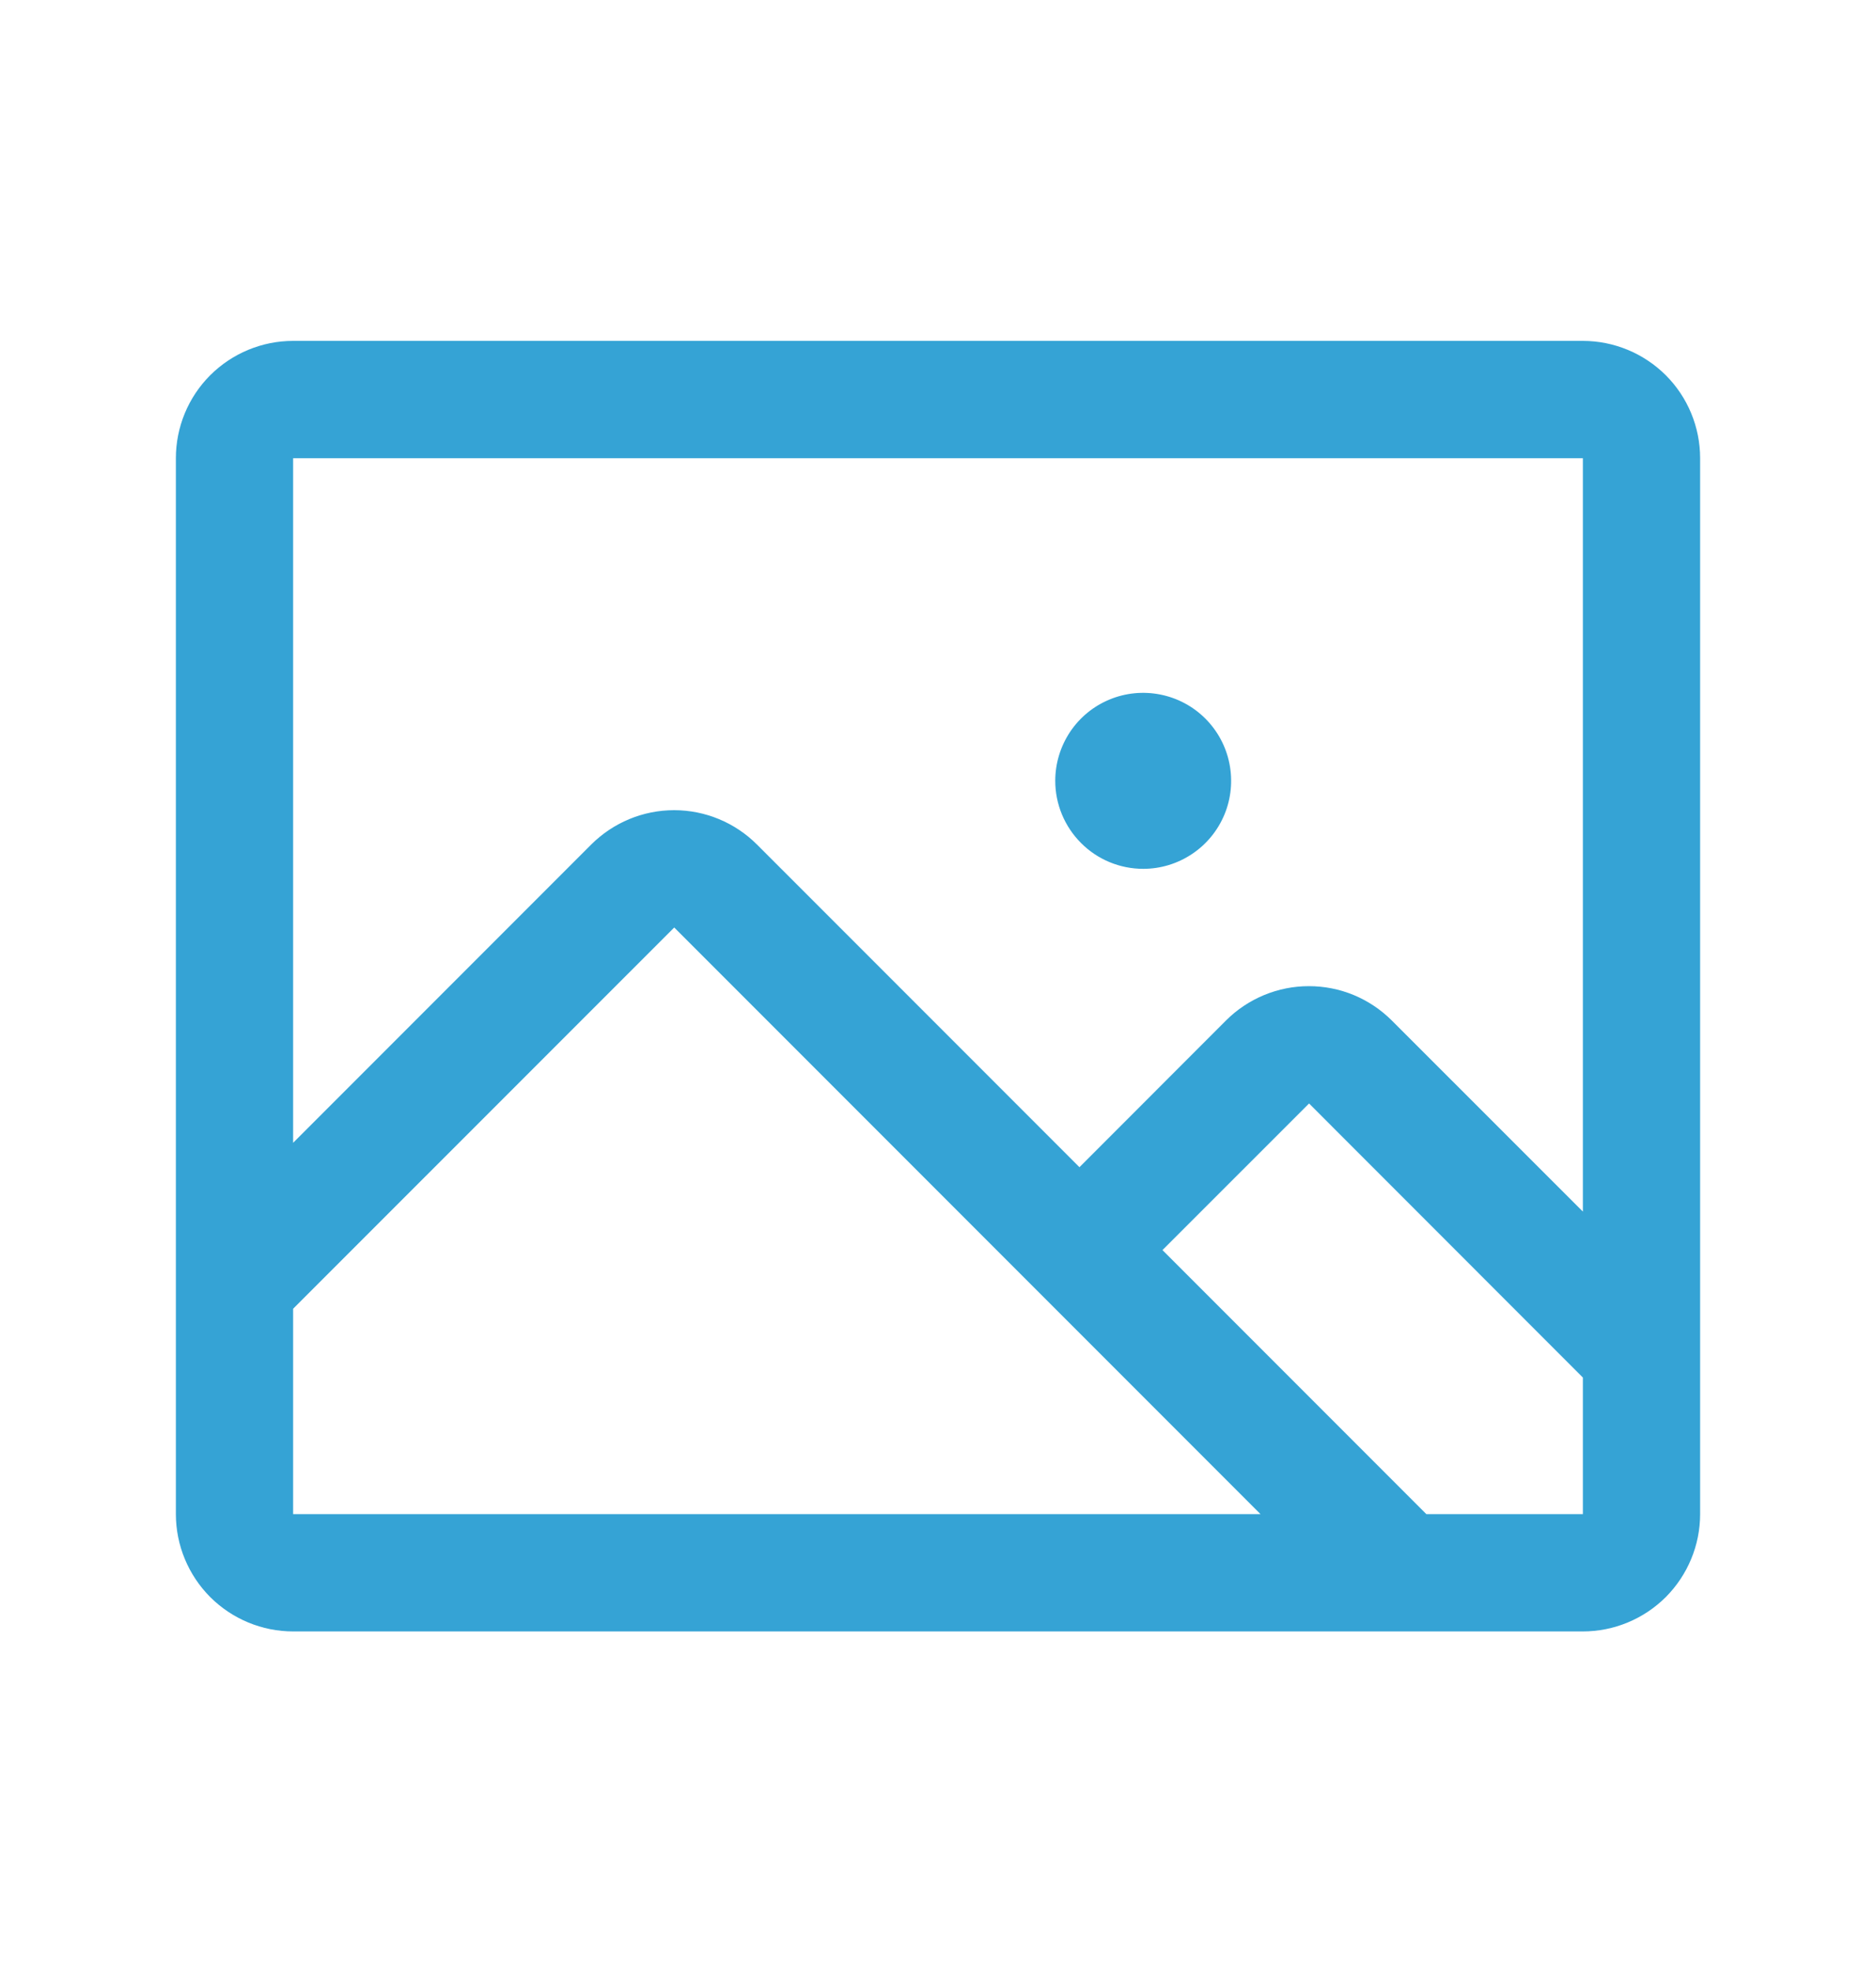 <svg width="20" height="21" viewBox="0 0 20 21" fill="none" xmlns="http://www.w3.org/2000/svg">
<path d="M16.875 3.632H3.125C2.793 3.632 2.476 3.764 2.241 3.998C2.007 4.232 1.875 4.55 1.875 4.882V16.132C1.875 16.463 2.007 16.781 2.241 17.016C2.476 17.25 2.793 17.382 3.125 17.382H16.875C17.206 17.382 17.524 17.25 17.759 17.016C17.993 16.781 18.125 16.463 18.125 16.132V4.882C18.125 4.55 17.993 4.232 17.759 3.998C17.524 3.764 17.206 3.632 16.875 3.632ZM16.875 4.882V12.909L14.838 10.873C14.722 10.757 14.584 10.665 14.433 10.602C14.281 10.539 14.118 10.507 13.954 10.507C13.79 10.507 13.628 10.539 13.476 10.602C13.324 10.665 13.186 10.757 13.07 10.873L11.508 12.436L8.07 8.998C7.836 8.764 7.518 8.632 7.187 8.632C6.855 8.632 6.538 8.764 6.303 8.998L3.125 12.176V4.882H16.875ZM3.125 13.944L7.188 9.882L13.438 16.132H3.125V13.944ZM16.875 16.132H15.206L12.393 13.319L13.956 11.757L16.875 14.677V16.132ZM11.25 8.319C11.25 8.134 11.305 7.953 11.408 7.798C11.511 7.644 11.657 7.524 11.829 7.453C12 7.382 12.188 7.364 12.37 7.4C12.552 7.436 12.719 7.525 12.85 7.656C12.982 7.788 13.071 7.955 13.107 8.136C13.143 8.318 13.125 8.507 13.054 8.678C12.983 8.849 12.863 8.996 12.708 9.099C12.554 9.202 12.373 9.257 12.188 9.257C11.939 9.257 11.7 9.158 11.525 8.982C11.349 8.806 11.25 8.568 11.25 8.319Z" fill="#35A3D5"/>
</svg>
